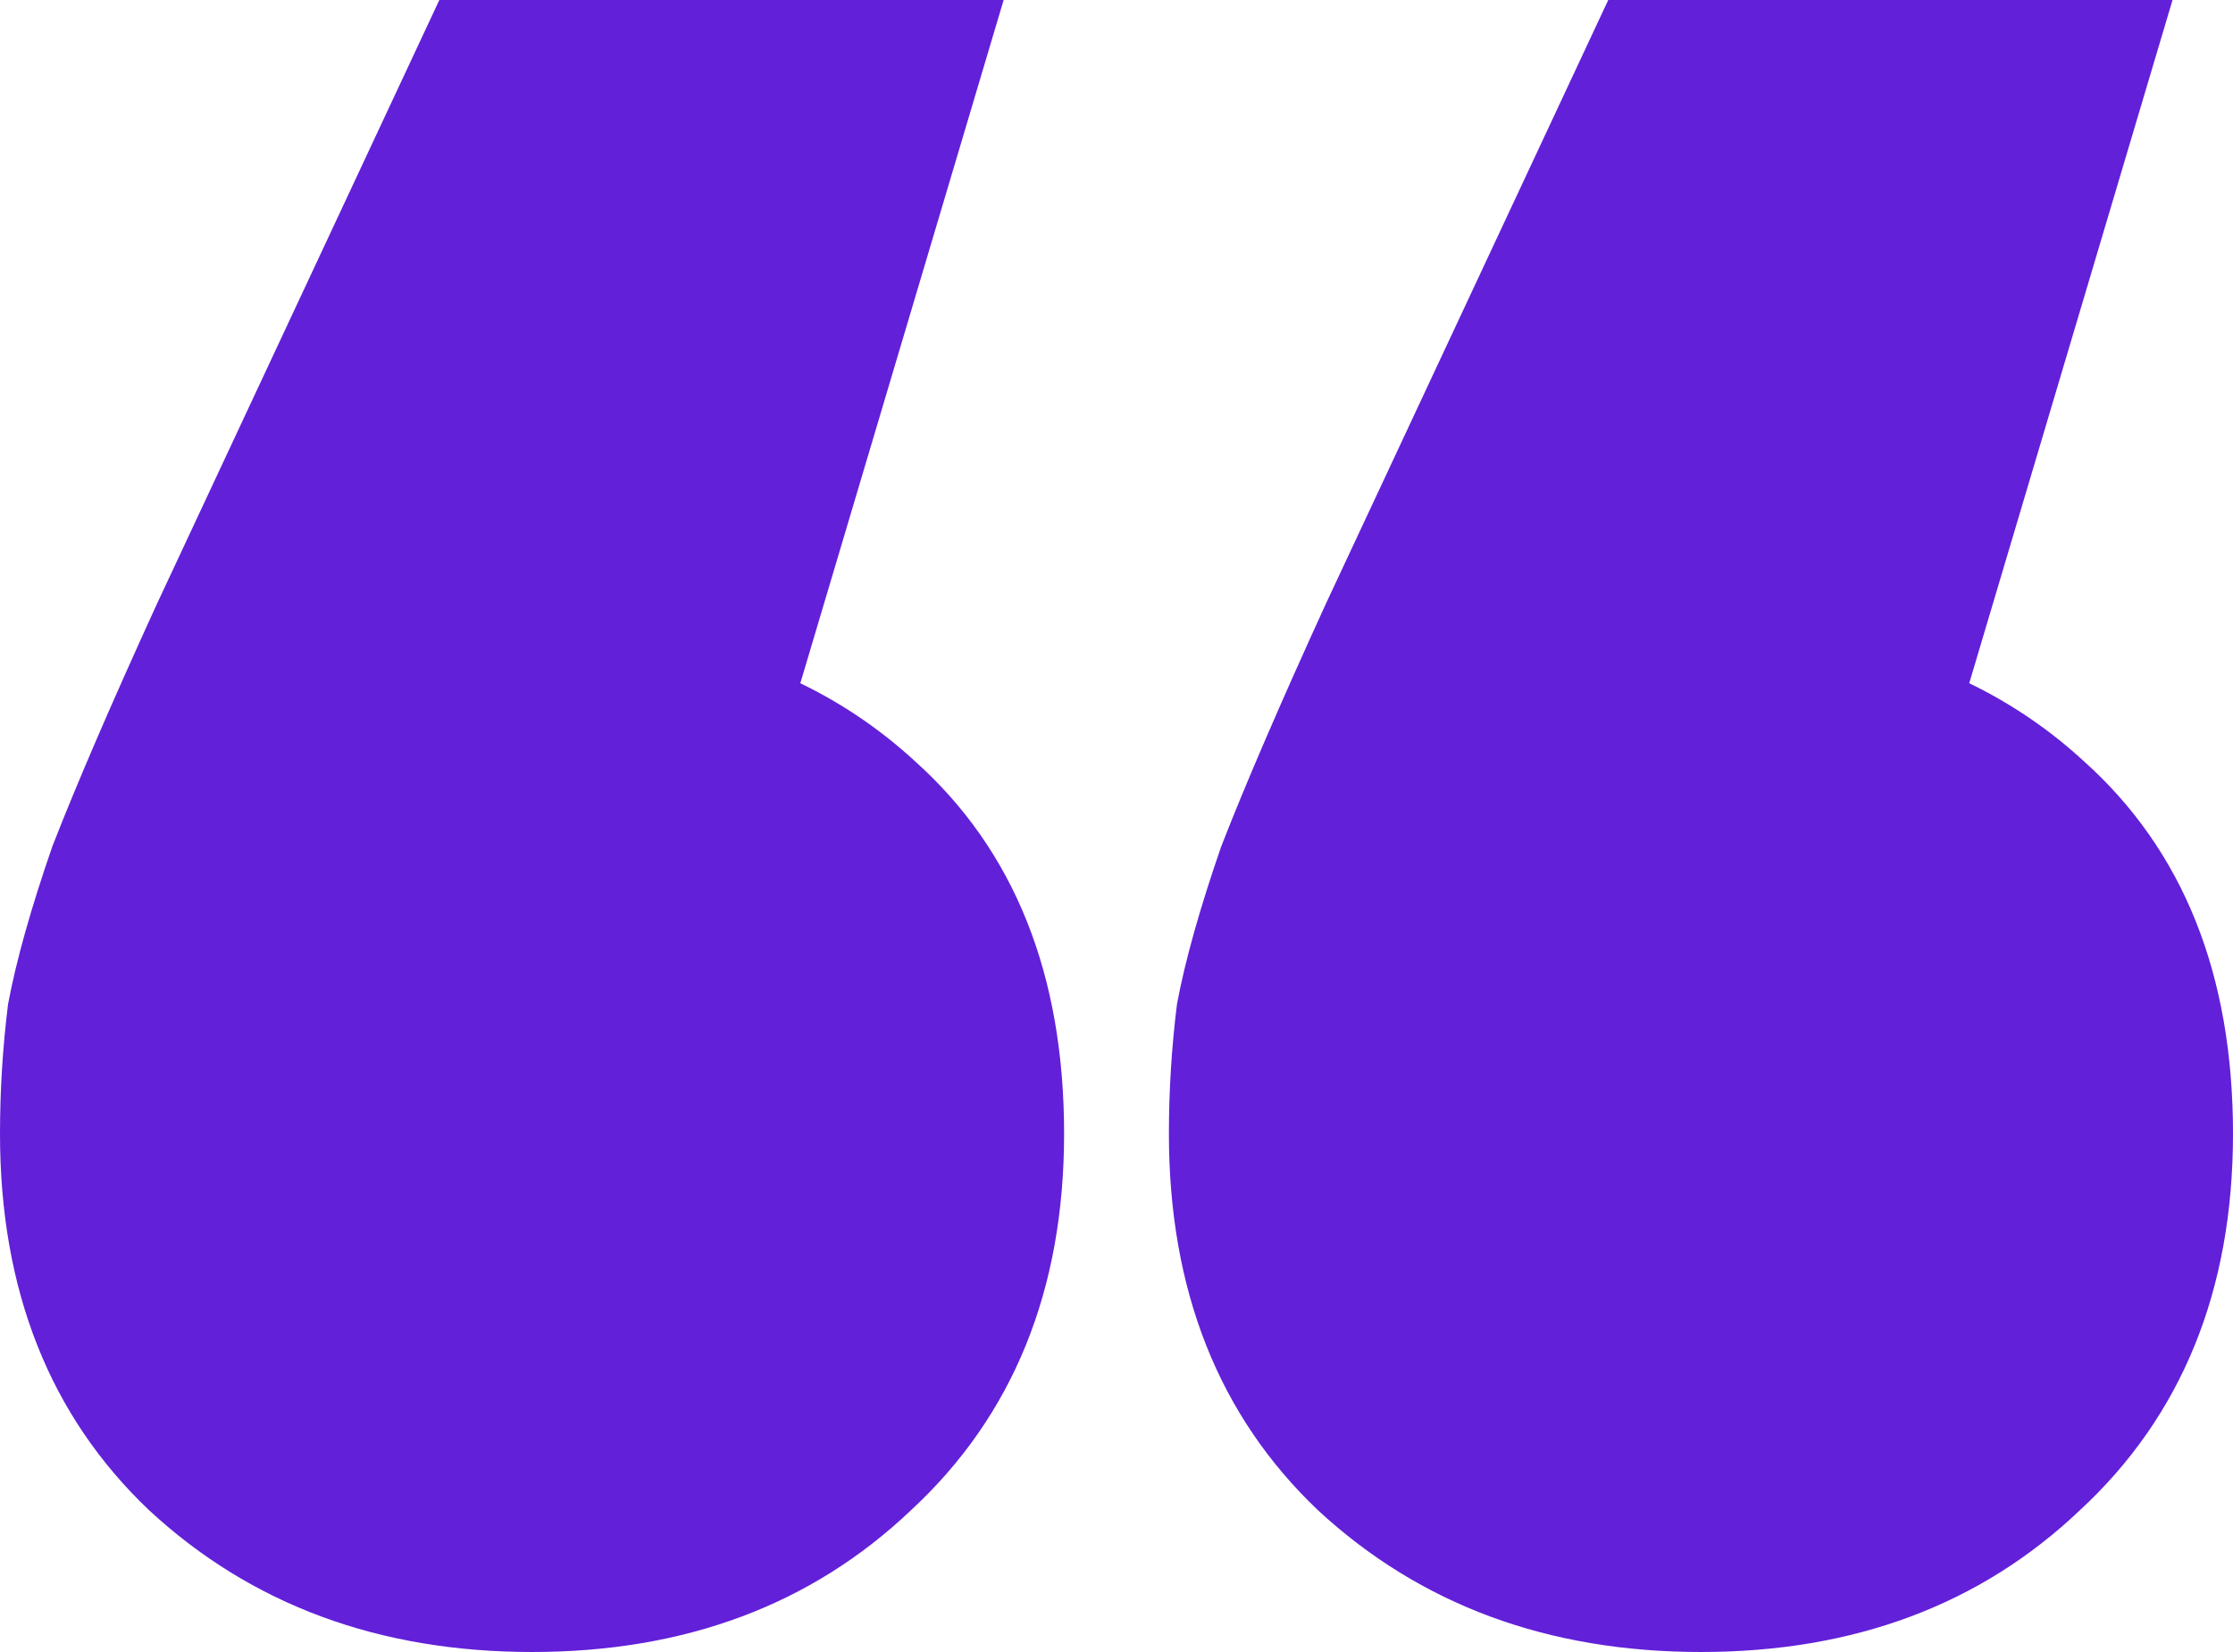 <?xml version="1.0" encoding="UTF-8"?> <svg xmlns="http://www.w3.org/2000/svg" viewBox="0 0 100.00 74.00" data-guides="{&quot;vertical&quot;:[],&quot;horizontal&quot;:[]}"><defs></defs><path fill="#6220d9" stroke="none" fill-opacity="1" stroke-width="1" stroke-opacity="1" id="tSvg9097860ac2" title="Path 1" d="M40.975 34.098C45.427 38.088 47.653 43.65 47.653 50.784C47.653 57.797 45.367 63.42 40.794 67.652C36.342 71.884 30.686 74 23.827 74C16.968 74 11.252 71.884 6.679 67.652C2.226 63.42 0 57.797 0 50.784C0 48.85 0.12 46.915 0.361 44.98C0.722 43.046 1.384 40.688 2.347 37.907C3.43 35.126 4.994 31.498 7.04 27.024C11.252 18.016 15.463 9.008 19.675 0C28.099 0 36.522 0 44.946 0C41.911 10.201 38.876 20.403 35.841 30.604C37.726 31.518 39.438 32.682 40.975 34.098Z"></path><path fill="#6220d9" stroke="none" fill-opacity="1" stroke-width="1" stroke-opacity="1" id="tSvg18c0a831fd0" title="Path 2" d="M93.321 34.098C97.774 38.088 100 43.65 100 50.784C100 57.797 97.714 63.42 93.141 67.652C88.688 71.884 83.032 74 76.173 74C69.314 74 63.598 71.884 59.025 67.652C54.573 63.42 52.347 57.797 52.347 50.784C52.347 48.85 52.467 46.915 52.708 44.98C53.069 43.046 53.73 40.688 54.693 37.907C55.776 35.126 57.34 31.498 59.386 27.024C63.598 18.016 67.81 9.008 72.022 0C80.445 0 88.869 0 97.292 0C94.257 10.201 91.222 20.403 88.188 30.604C90.073 31.518 91.784 32.682 93.321 34.098Z"></path></svg> 